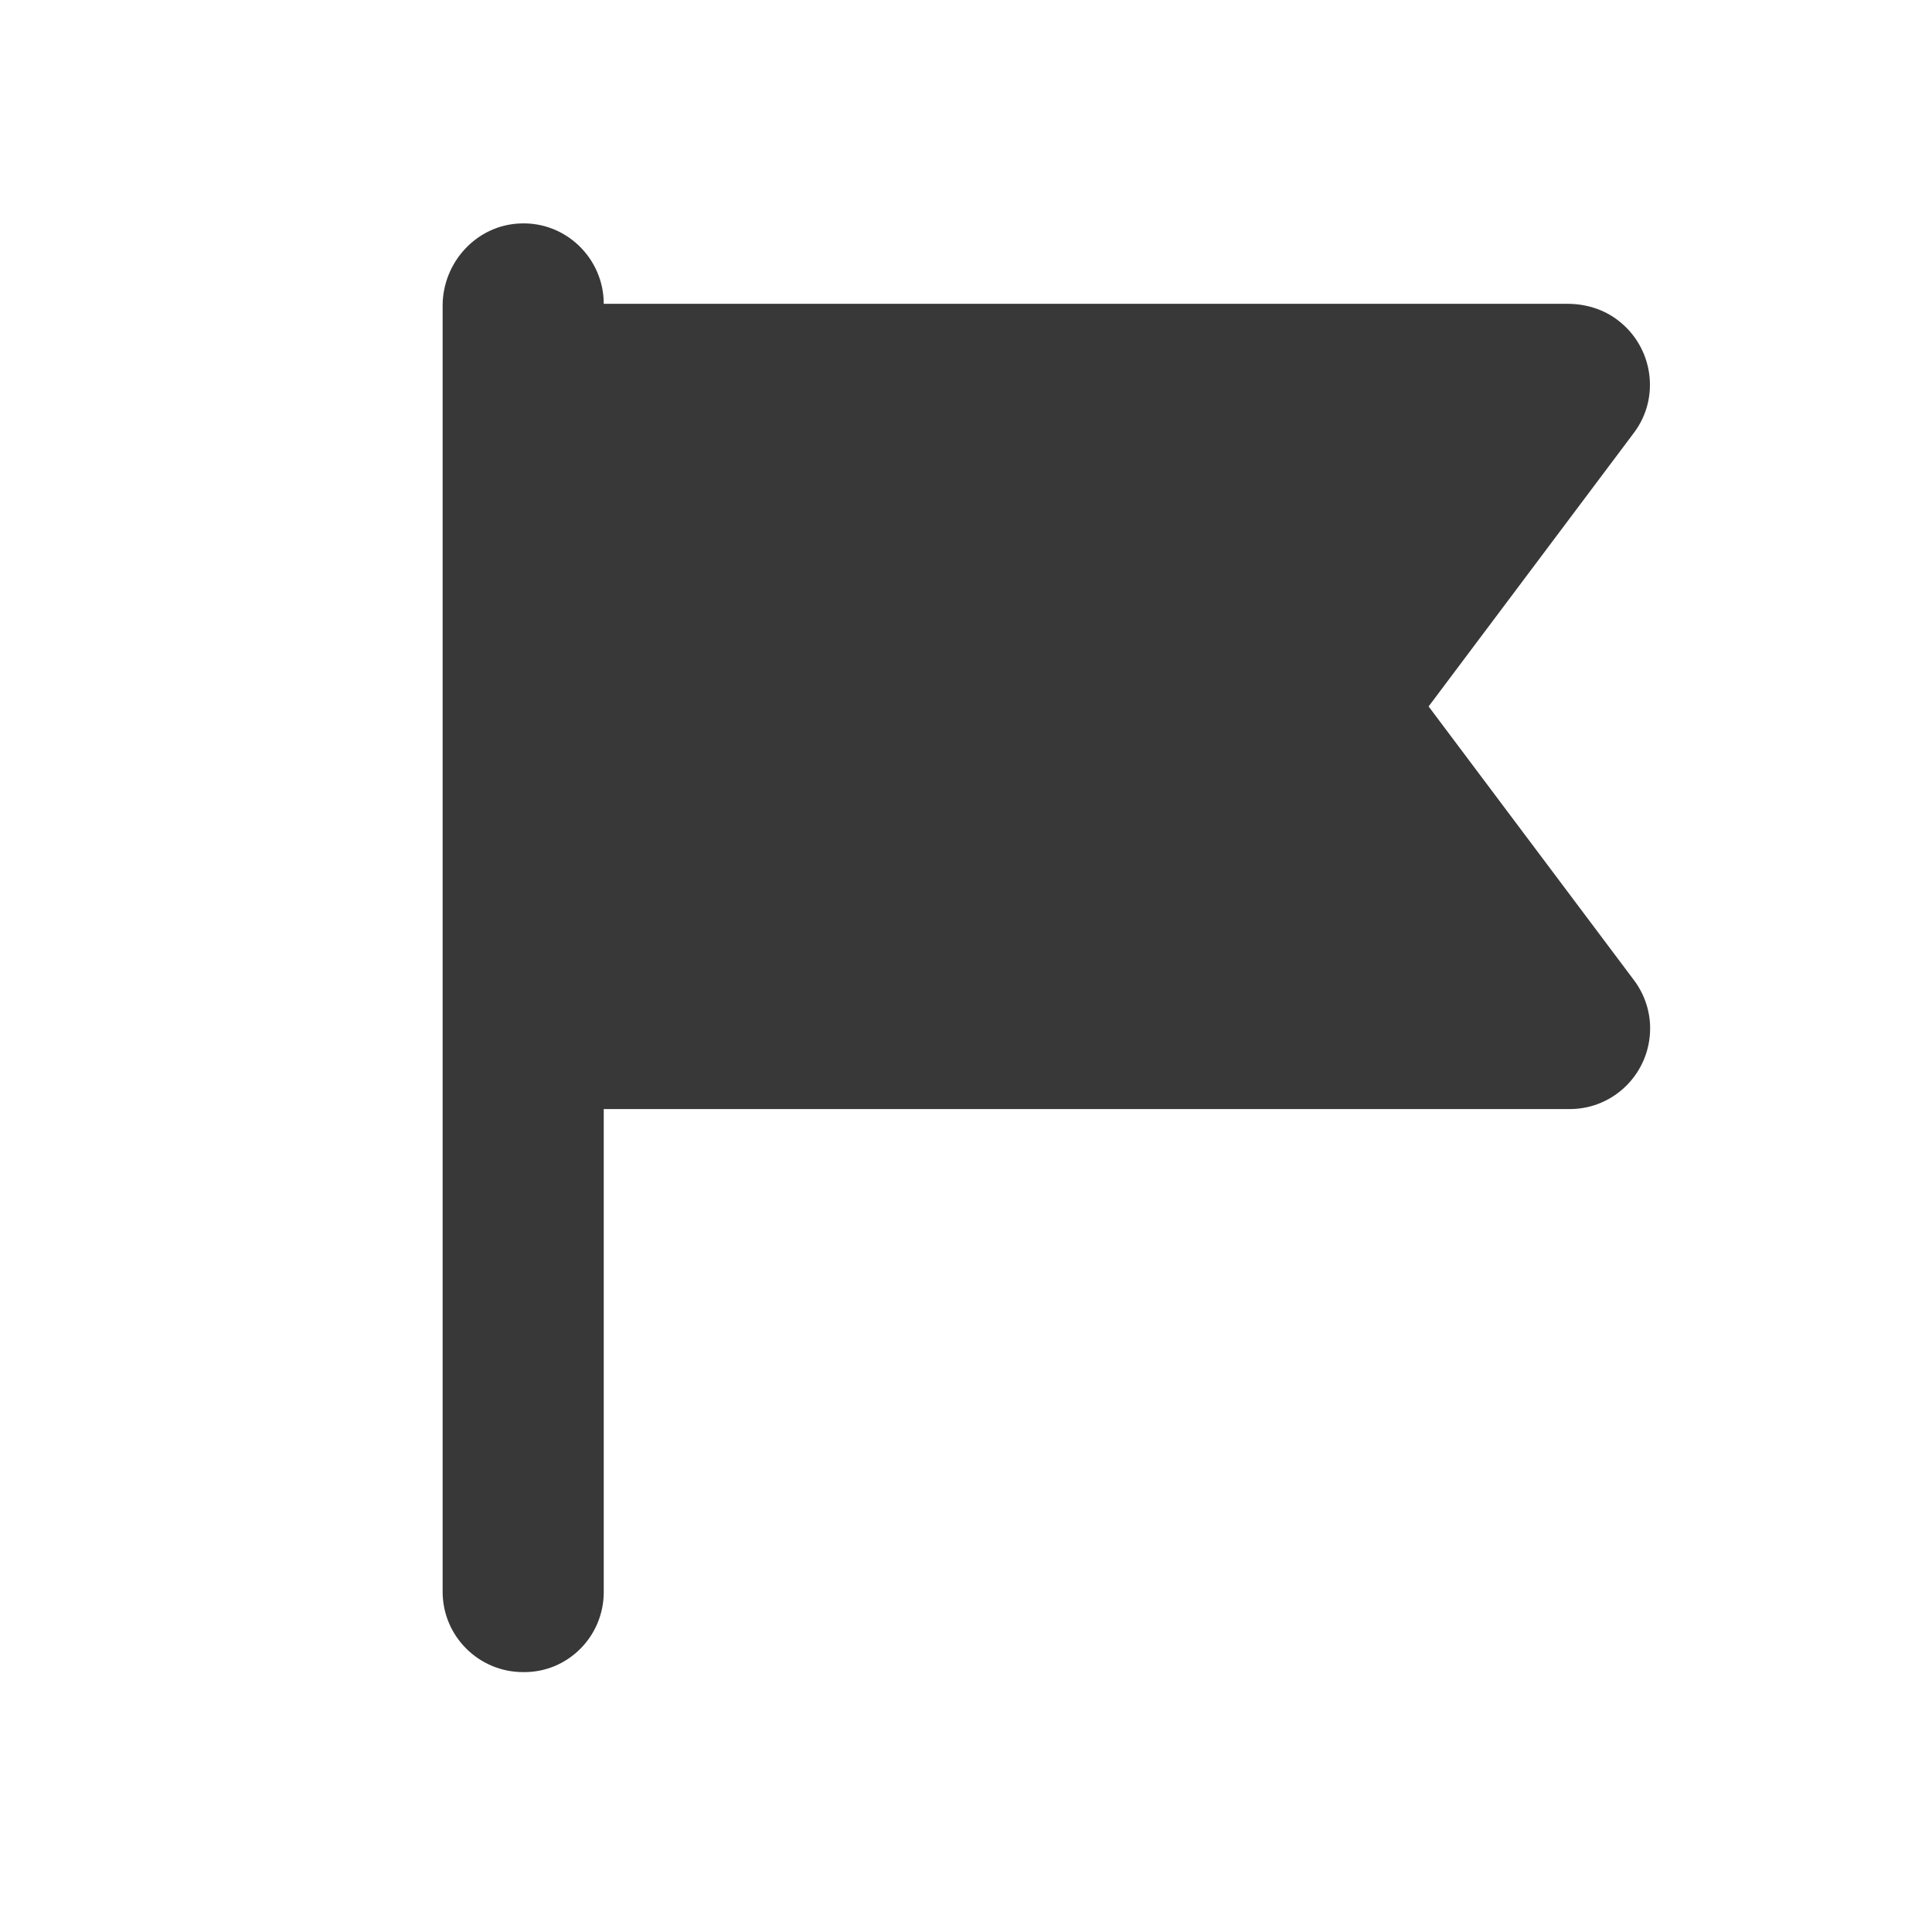 <svg width="38" height="38" viewBox="0 0 38 38" fill="none" xmlns="http://www.w3.org/2000/svg">
<path d="M11.875 31.314V21.814H30.875C31.75 21.814 32.456 21.102 32.456 20.226C32.456 19.885 32.344 19.551 32.136 19.276L28.099 13.895L32.136 8.514C32.663 7.817 32.515 6.822 31.817 6.295C31.543 6.087 31.209 5.983 30.867 5.976H11.875C11.875 5.085 11.133 4.358 10.235 4.395C9.374 4.425 8.706 5.16 8.706 6.013V31.307C8.706 32.183 9.418 32.888 10.287 32.888C11.162 32.903 11.875 32.19 11.875 31.314Z" fill="#383838"/>
</svg>
